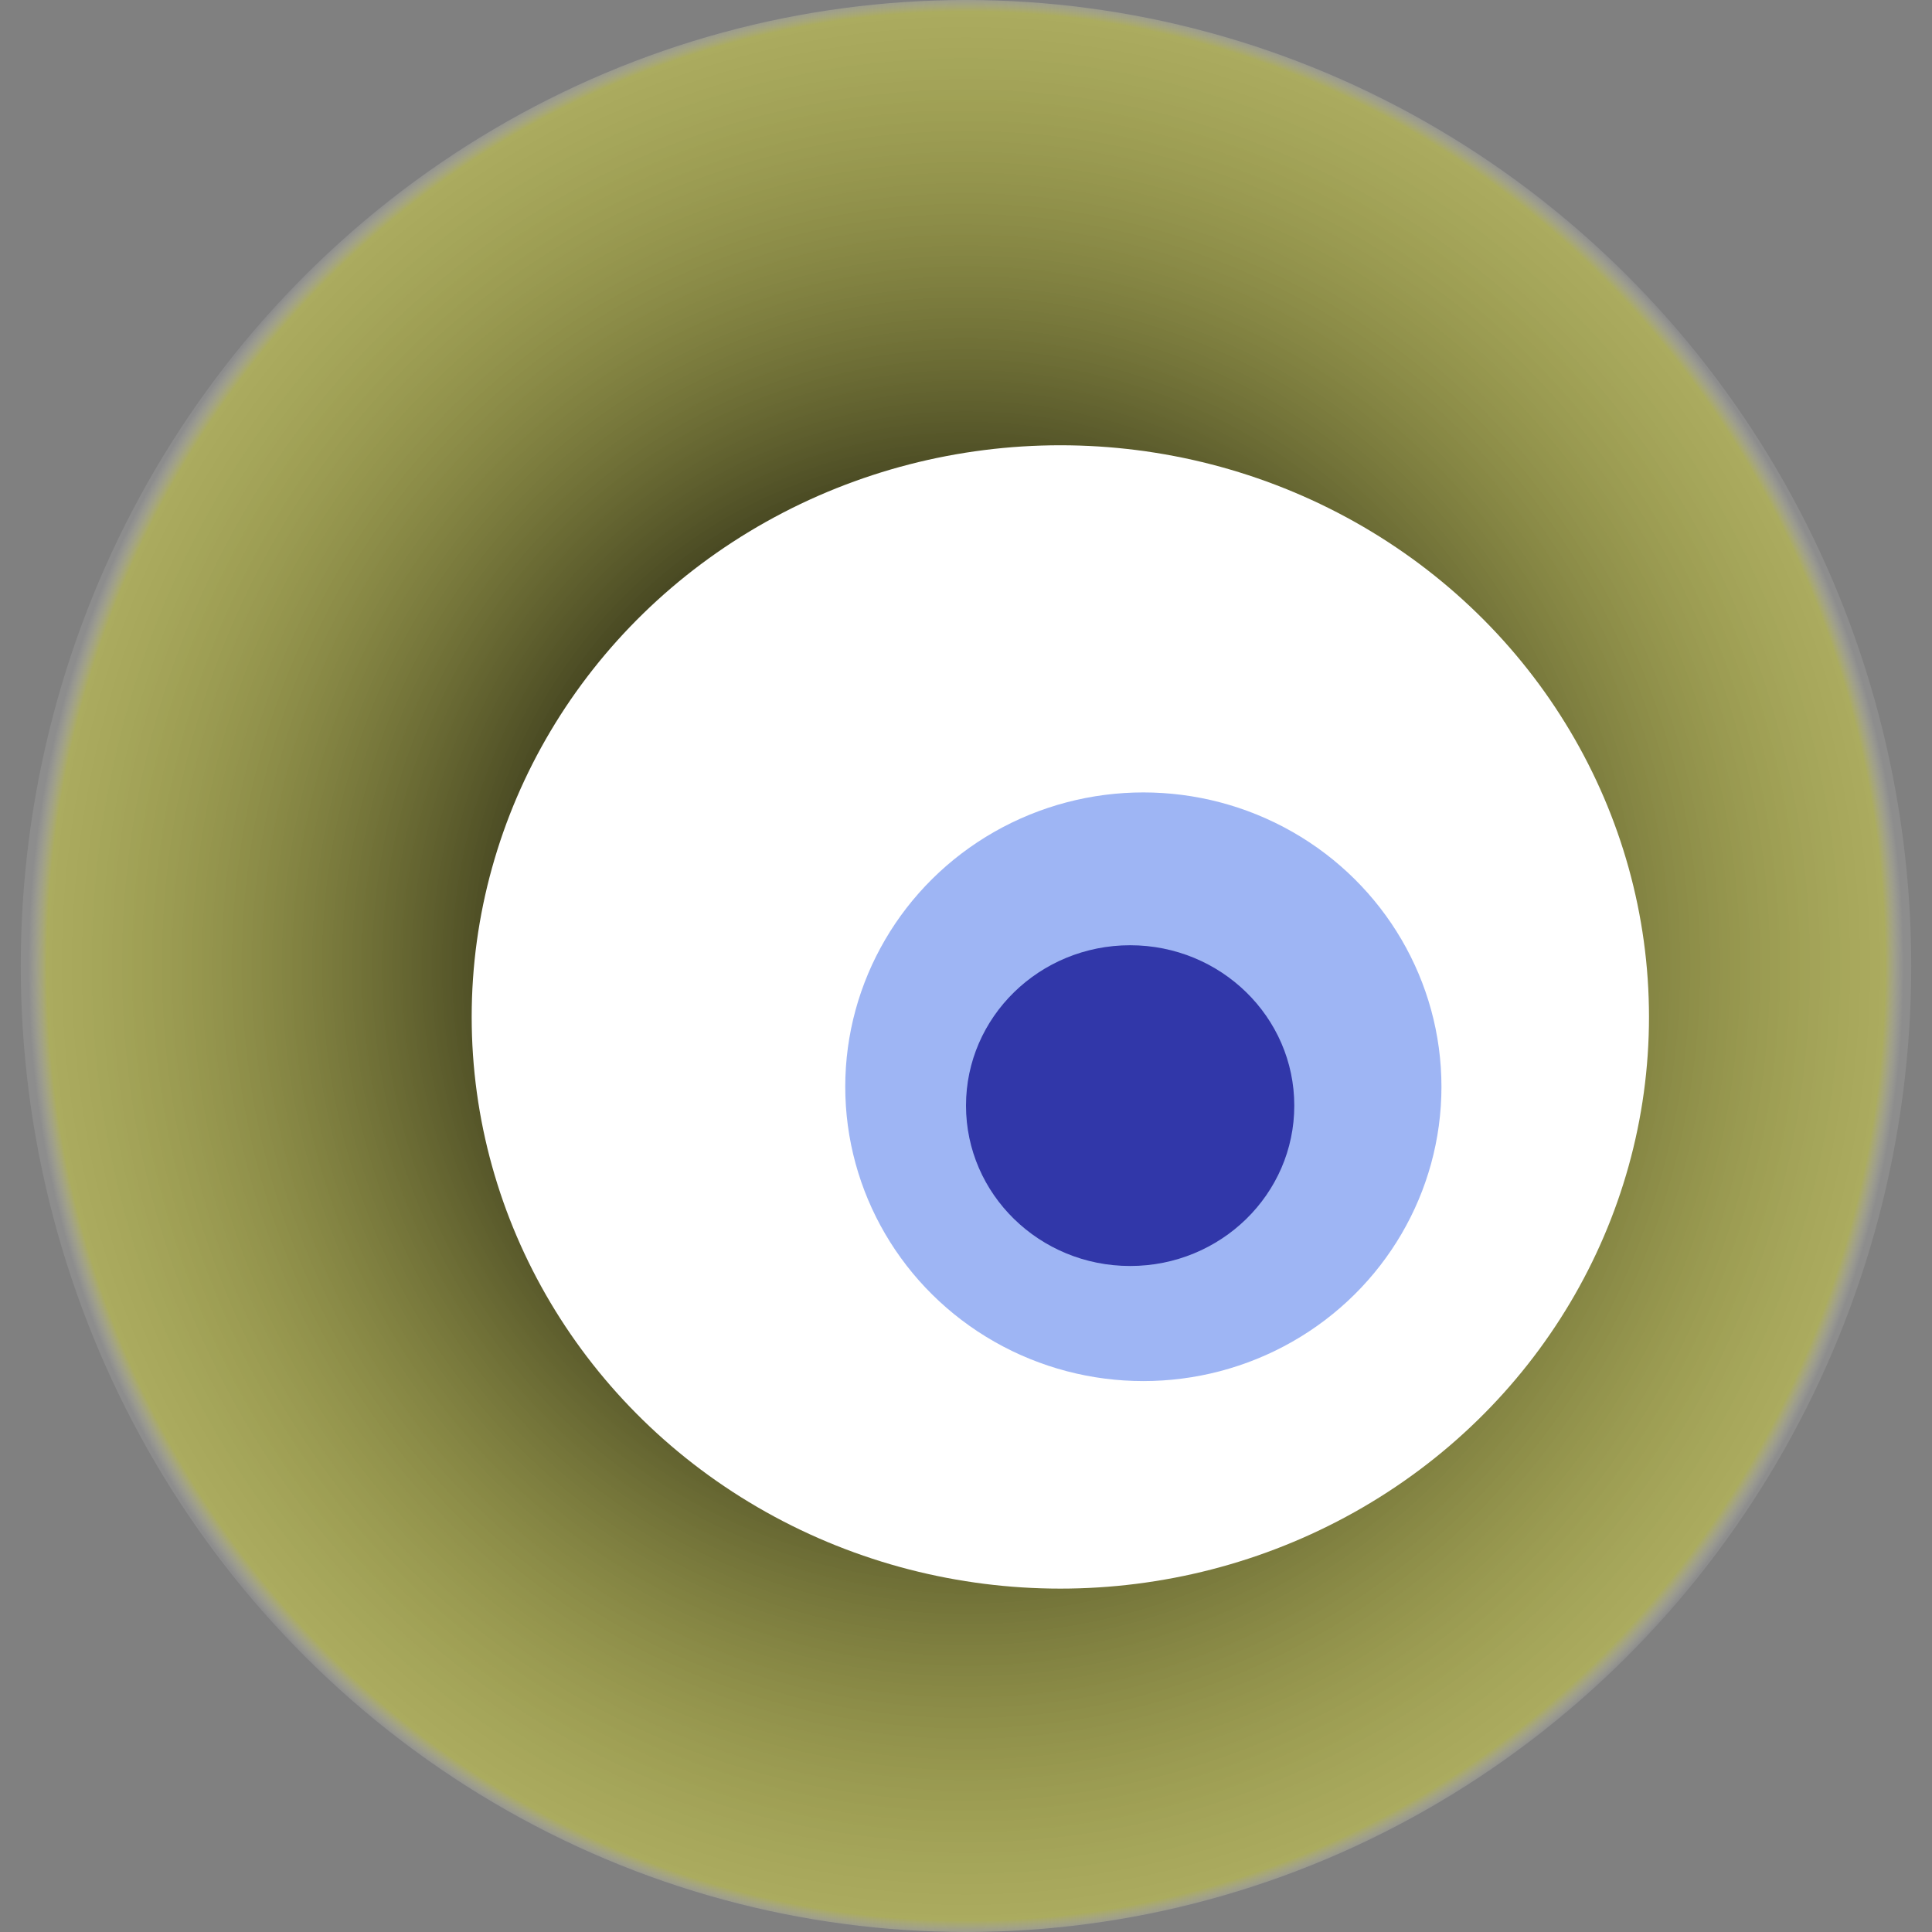 <svg width="1024" height="1024" xmlns="http://www.w3.org/2000/svg"><rect width="100%" height="100%" fill="#808080" stroke="none"/><g><title>0xd5a9c4a92dde274e126f82b215fccb511147cd8e</title><ellipse ry="512" rx="501" cy="512" cx="512" fill="url(#e_1_g)"/><ellipse ry="303" rx="312" cy="539" cx="562" fill="#FFF"/><ellipse ry="156" rx="158" cy="576" cx="606" fill="rgba(62,109,235,0.5)"/><ellipse ry="85" rx="87" cy="586" cx="599" fill="rgba(22, 24, 150, 0.8)"/><animateTransform attributeName="transform" begin="0s" dur="27s" type="rotate" from="360 512 512" to="0 512 512" repeatCount="indefinite"/><defs><radialGradient id="e_1_g"><stop offset="30%" stop-color="#000"/><stop offset="98%" stop-color="rgba(214,215,62,0.5)"/><stop offset="100%" stop-color="rgba(255,255,255,0.1)"/></radialGradient></defs></g></svg>